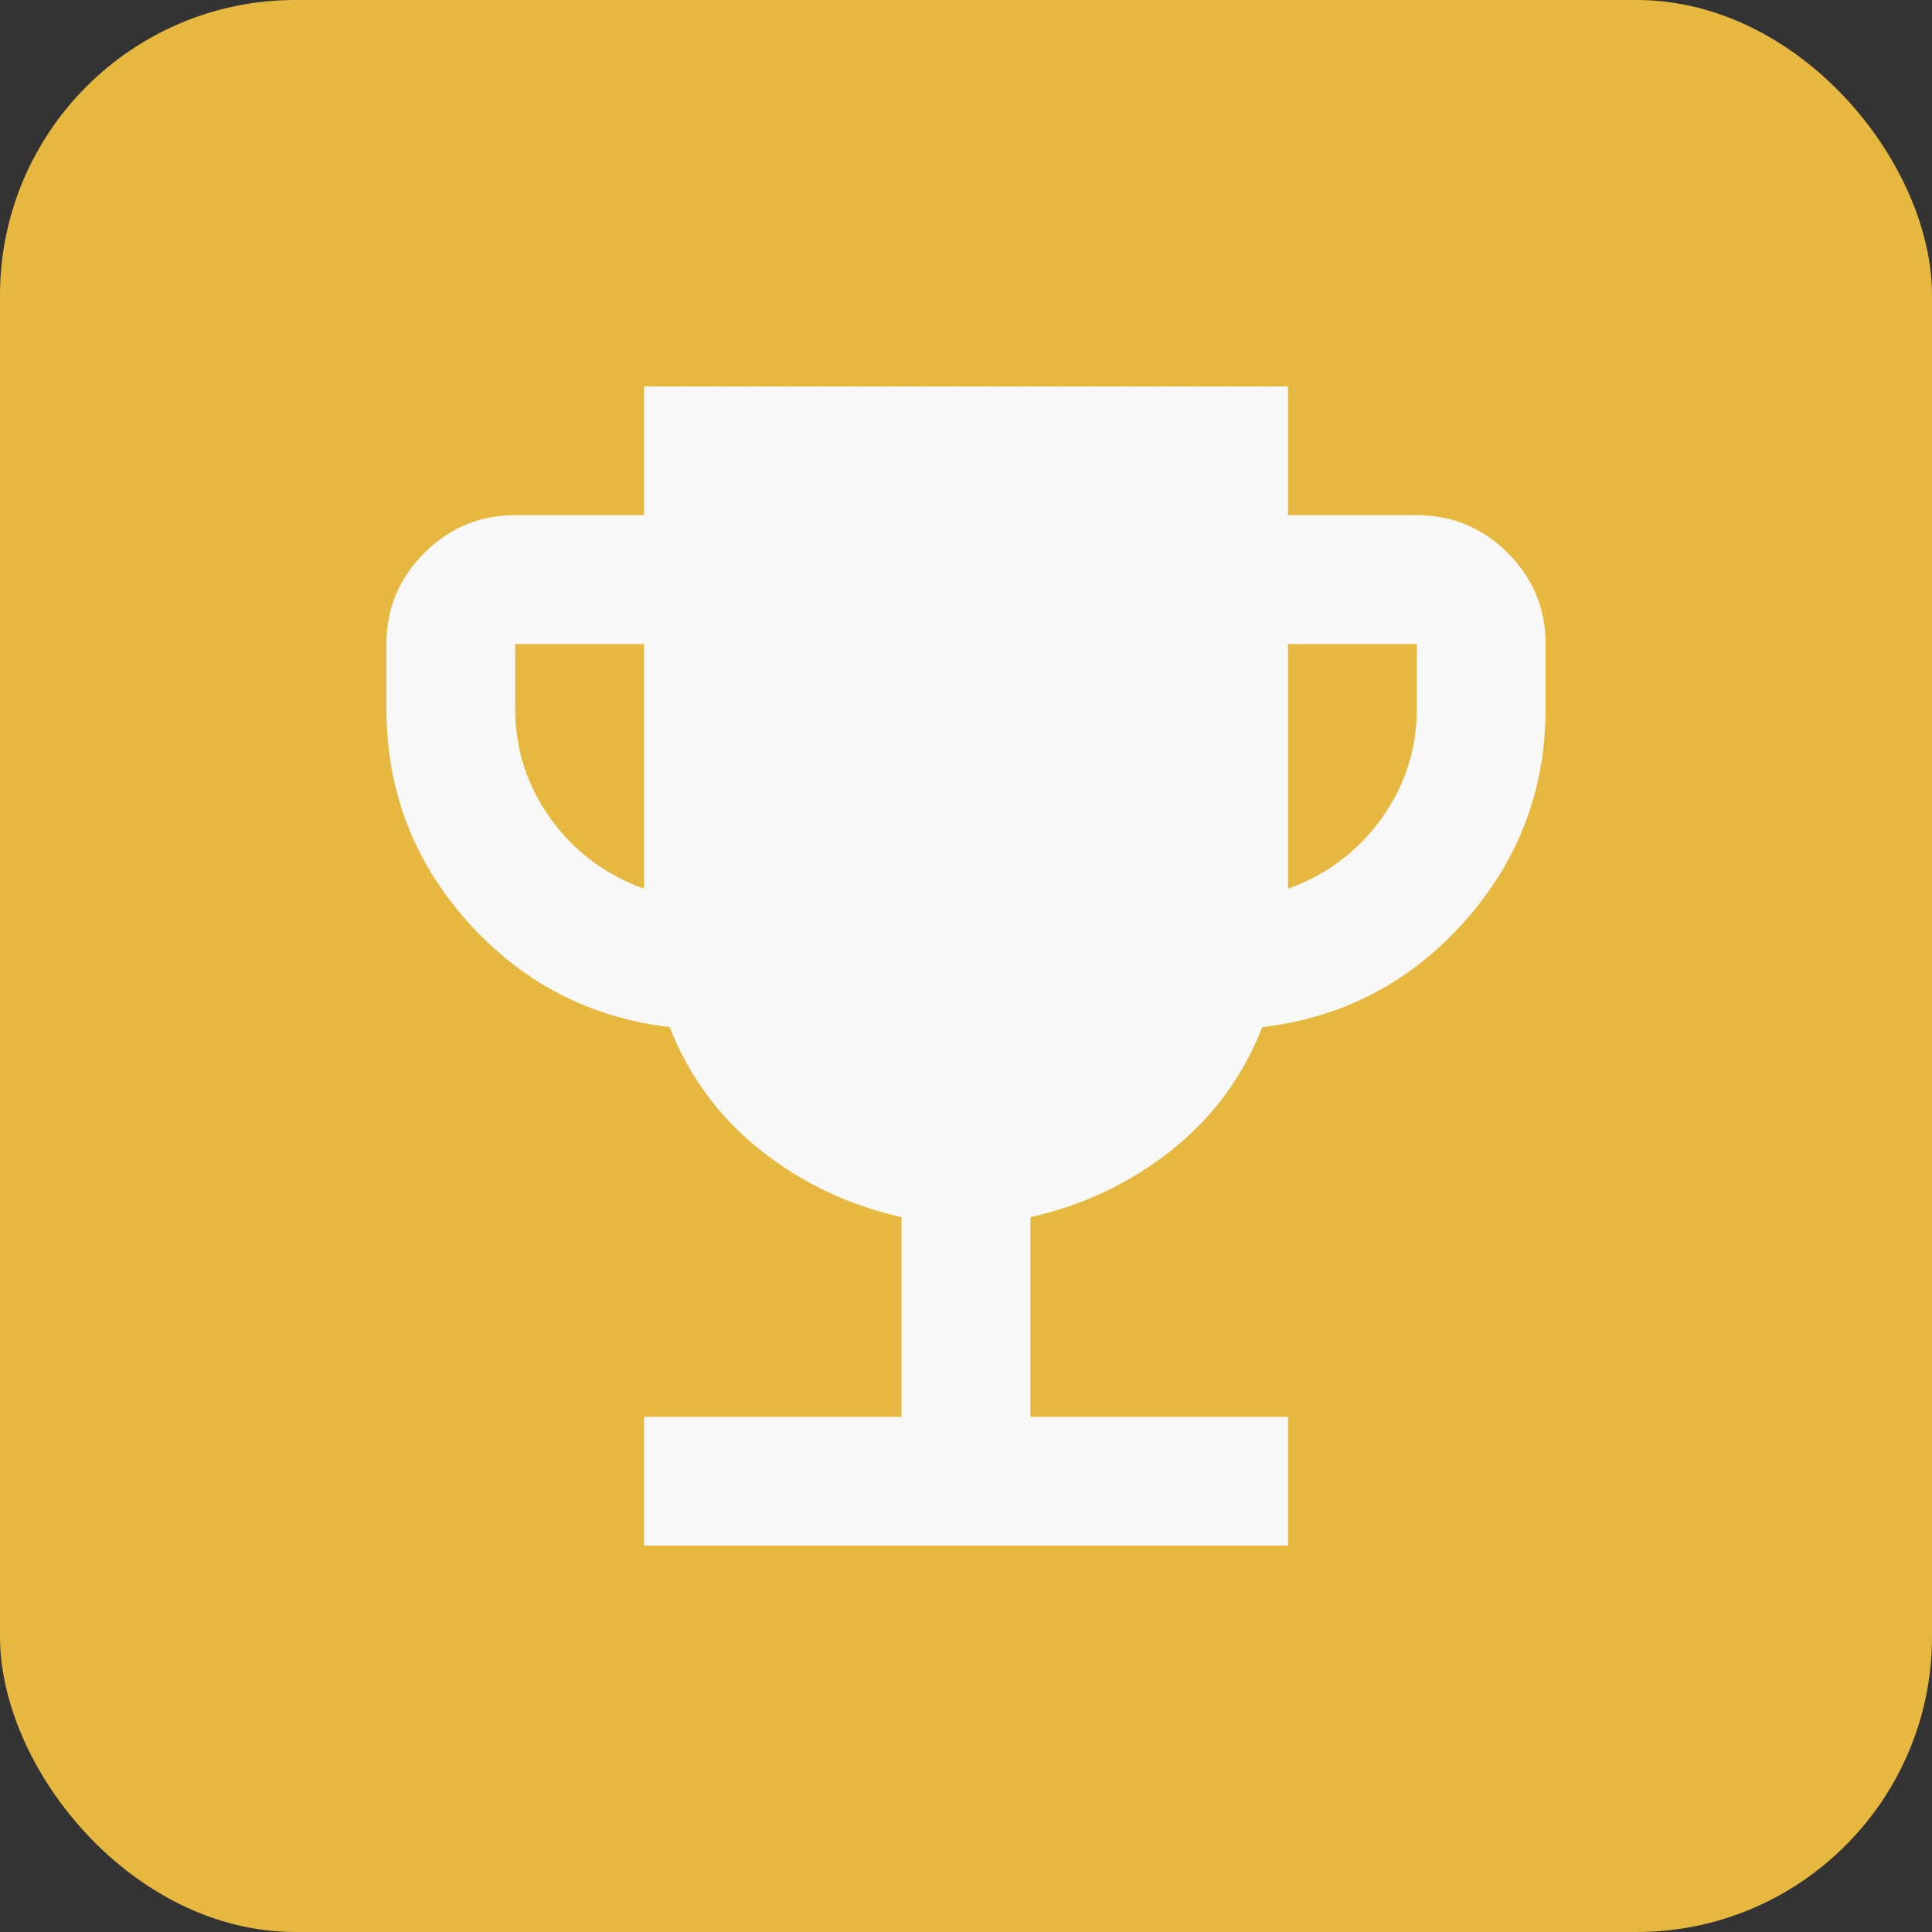 <svg width="20" height="20" viewBox="0 0 20 20" fill="none" xmlns="http://www.w3.org/2000/svg">
<rect x="0" y="0" width="20" height="20" fill="#333333" stroke="none"/>
<g id="icon_Tournaments">
<rect id="Rectangle 641" width="20" height="20" rx="3.057" fill="#E7B840"/>
<path id="Vector" d="M6.667 16V14.667H9.333V12.6C8.789 12.478 8.303 12.247 7.875 11.908C7.447 11.569 7.133 11.144 6.933 10.633C6.1 10.533 5.403 10.17 4.841 9.542C4.28 8.914 4 8.178 4 7.333V6.667C4 6.3 4.131 5.986 4.392 5.725C4.653 5.463 4.967 5.333 5.333 5.333H6.667V4H13.333V5.333H14.667C15.033 5.333 15.347 5.464 15.609 5.725C15.87 5.987 16 6.3 16 6.667V7.333C16 8.178 15.719 8.914 15.158 9.542C14.597 10.17 13.9 10.534 13.067 10.633C12.867 11.144 12.553 11.57 12.125 11.909C11.697 12.248 11.211 12.478 10.667 12.6V14.667H13.333V16H6.667ZM6.667 9.2V6.667H5.333V7.333C5.333 7.756 5.456 8.136 5.7 8.475C5.944 8.814 6.267 9.056 6.667 9.2ZM13.333 9.2C13.733 9.056 14.056 8.814 14.3 8.475C14.544 8.136 14.667 7.755 14.667 7.333V6.667H13.333V9.2Z" fill="#F8F8F8"/>
</g>
</svg>
